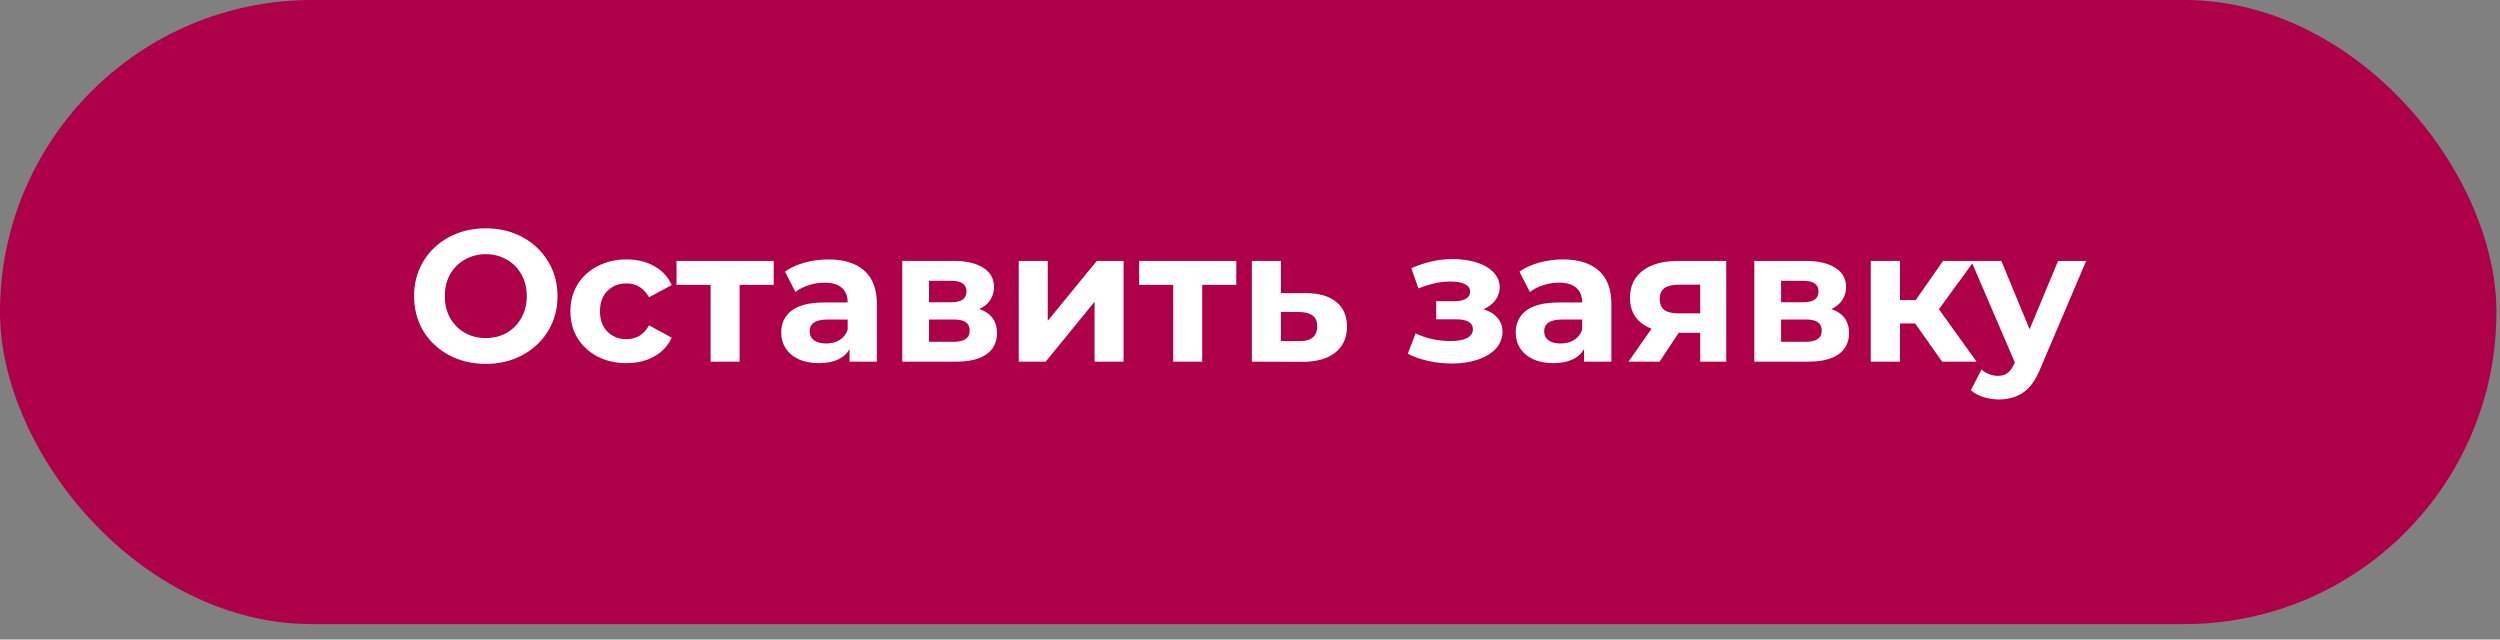 <?xml version="1.0" encoding="UTF-8"?> <svg xmlns="http://www.w3.org/2000/svg" width="129" height="33" viewBox="0 0 129 33" fill="none"><rect x="0" y="0" width="129" height="33" fill="#808080" stroke="none"/> <rect width="128.815" height="32.204" rx="16.102" fill="#AD0049"></rect> <path d="M25.067 18.777C24.365 18.777 23.731 18.626 23.164 18.323C22.604 18.02 22.163 17.605 21.84 17.077C21.525 16.542 21.367 15.943 21.367 15.28C21.367 14.616 21.525 14.021 21.84 13.492C22.163 12.958 22.604 12.539 23.164 12.236C23.731 11.934 24.365 11.782 25.067 11.782C25.769 11.782 26.401 11.934 26.961 12.236C27.521 12.539 27.962 12.958 28.285 13.492C28.607 14.021 28.768 14.616 28.768 15.28C28.768 15.943 28.607 16.542 28.285 17.077C27.962 17.605 27.521 18.02 26.961 18.323C26.401 18.626 25.769 18.777 25.067 18.777ZM25.067 17.444C25.467 17.444 25.827 17.354 26.149 17.173C26.471 16.986 26.723 16.729 26.903 16.4C27.09 16.072 27.183 15.698 27.183 15.28C27.183 14.861 27.09 14.488 26.903 14.159C26.723 13.831 26.471 13.576 26.149 13.396C25.827 13.209 25.467 13.116 25.067 13.116C24.668 13.116 24.307 13.209 23.985 13.396C23.663 13.576 23.409 13.831 23.222 14.159C23.042 14.488 22.952 14.861 22.952 15.28C22.952 15.698 23.042 16.072 23.222 16.4C23.409 16.729 23.663 16.986 23.985 17.173C24.307 17.354 24.668 17.444 25.067 17.444ZM32.331 18.738C31.777 18.738 31.277 18.626 30.833 18.4C30.395 18.168 30.05 17.85 29.799 17.444C29.555 17.038 29.432 16.578 29.432 16.062C29.432 15.547 29.555 15.086 29.799 14.681C30.05 14.275 30.395 13.959 30.833 13.734C31.277 13.502 31.777 13.386 32.331 13.386C32.878 13.386 33.355 13.502 33.76 13.734C34.173 13.959 34.472 14.285 34.659 14.71L33.49 15.338C33.219 14.861 32.83 14.623 32.321 14.623C31.928 14.623 31.603 14.752 31.345 15.009C31.087 15.267 30.959 15.618 30.959 16.062C30.959 16.507 31.087 16.858 31.345 17.115C31.603 17.373 31.928 17.502 32.321 17.502C32.836 17.502 33.226 17.264 33.49 16.787L34.659 17.424C34.472 17.837 34.173 18.159 33.76 18.391C33.355 18.622 32.878 18.738 32.331 18.738ZM39.923 14.7H38.164V18.661H36.667V14.7H34.909V13.463H39.923V14.7ZM42.745 13.386C43.55 13.386 44.169 13.579 44.6 13.966C45.032 14.346 45.248 14.922 45.248 15.695V18.661H43.837V18.014C43.554 18.497 43.026 18.738 42.253 18.738C41.853 18.738 41.505 18.671 41.209 18.535C40.919 18.4 40.697 18.213 40.543 17.975C40.388 17.737 40.311 17.466 40.311 17.164C40.311 16.681 40.491 16.301 40.852 16.024C41.219 15.747 41.782 15.608 42.542 15.608H43.74C43.74 15.28 43.641 15.028 43.441 14.855C43.241 14.674 42.942 14.584 42.542 14.584C42.266 14.584 41.992 14.629 41.721 14.719C41.457 14.803 41.232 14.919 41.045 15.067L40.504 14.014C40.787 13.815 41.126 13.66 41.518 13.55C41.918 13.441 42.327 13.386 42.745 13.386ZM42.629 17.724C42.887 17.724 43.116 17.666 43.315 17.55C43.515 17.428 43.657 17.251 43.74 17.019V16.487H42.707C42.088 16.487 41.779 16.69 41.779 17.096C41.779 17.289 41.853 17.444 42.001 17.56C42.156 17.669 42.365 17.724 42.629 17.724ZM50.528 15.946C51.139 16.152 51.445 16.565 51.445 17.183C51.445 17.653 51.268 18.017 50.914 18.275C50.56 18.532 50.032 18.661 49.33 18.661H46.557V13.463H49.214C49.864 13.463 50.373 13.583 50.74 13.821C51.107 14.053 51.291 14.381 51.291 14.806C51.291 15.064 51.223 15.293 51.088 15.492C50.959 15.685 50.772 15.837 50.528 15.946ZM47.938 15.598H49.078C49.606 15.598 49.871 15.412 49.871 15.038C49.871 14.671 49.606 14.488 49.078 14.488H47.938V15.598ZM49.204 17.637C49.758 17.637 50.035 17.447 50.035 17.067C50.035 16.867 49.97 16.723 49.842 16.632C49.713 16.536 49.51 16.487 49.233 16.487H47.938V17.637H49.204ZM52.567 13.463H54.064V16.555L56.595 13.463H57.977V18.661H56.48V15.57L53.958 18.661H52.567V13.463ZM63.793 14.7H62.034V18.661H60.537V14.7H58.778V13.463H63.793V14.7ZM67.407 15.125C68.084 15.132 68.602 15.286 68.963 15.589C69.323 15.885 69.504 16.307 69.504 16.855C69.504 17.428 69.301 17.875 68.895 18.197C68.496 18.513 67.932 18.671 67.204 18.671L64.596 18.661V13.463H66.094V15.125H67.407ZM67.069 17.598C67.359 17.605 67.581 17.544 67.736 17.415C67.89 17.286 67.968 17.093 67.968 16.835C67.968 16.584 67.89 16.4 67.736 16.285C67.588 16.169 67.365 16.107 67.069 16.101L66.094 16.091V17.598H67.069ZM76.553 15.956C76.862 16.053 77.101 16.201 77.268 16.4C77.442 16.6 77.529 16.838 77.529 17.115C77.529 17.444 77.416 17.734 77.191 17.985C76.966 18.23 76.656 18.42 76.263 18.555C75.871 18.69 75.426 18.758 74.93 18.758C74.525 18.758 74.125 18.716 73.732 18.632C73.339 18.548 72.975 18.423 72.641 18.255L73.046 17.202C73.594 17.466 74.199 17.598 74.863 17.598C75.217 17.598 75.494 17.547 75.694 17.444C75.9 17.334 76.003 17.183 76.003 16.99C76.003 16.822 75.932 16.697 75.79 16.613C75.648 16.523 75.442 16.478 75.172 16.478H74.109V15.541H75.037C75.301 15.541 75.504 15.499 75.645 15.415C75.787 15.331 75.858 15.209 75.858 15.048C75.858 14.88 75.767 14.752 75.587 14.661C75.413 14.571 75.162 14.526 74.834 14.526C74.331 14.526 73.784 14.645 73.191 14.884L72.824 13.84C73.546 13.525 74.248 13.367 74.93 13.367C75.4 13.367 75.819 13.425 76.186 13.541C76.56 13.657 76.853 13.827 77.065 14.053C77.278 14.272 77.384 14.529 77.384 14.826C77.384 15.07 77.31 15.293 77.162 15.492C77.014 15.685 76.811 15.84 76.553 15.956ZM80.645 13.386C81.45 13.386 82.068 13.579 82.499 13.966C82.931 14.346 83.147 14.922 83.147 15.695V18.661H81.736V18.014C81.453 18.497 80.925 18.738 80.152 18.738C79.752 18.738 79.405 18.671 79.109 18.535C78.819 18.4 78.596 18.213 78.442 17.975C78.287 17.737 78.21 17.466 78.21 17.164C78.21 16.681 78.39 16.301 78.751 16.024C79.118 15.747 79.682 15.608 80.442 15.608H81.64C81.64 15.28 81.54 15.028 81.34 14.855C81.141 14.674 80.841 14.584 80.442 14.584C80.165 14.584 79.891 14.629 79.621 14.719C79.356 14.803 79.131 14.919 78.944 15.067L78.403 14.014C78.687 13.815 79.025 13.66 79.418 13.55C79.817 13.441 80.226 13.386 80.645 13.386ZM80.529 17.724C80.786 17.724 81.015 17.666 81.215 17.55C81.414 17.428 81.556 17.251 81.64 17.019V16.487H80.606C79.988 16.487 79.678 16.69 79.678 17.096C79.678 17.289 79.752 17.444 79.901 17.56C80.055 17.669 80.265 17.724 80.529 17.724ZM89.074 13.463V18.661H87.731V17.173H86.62L85.635 18.661H84.031L85.219 16.961C84.859 16.819 84.582 16.616 84.388 16.352C84.202 16.082 84.108 15.756 84.108 15.376C84.108 14.764 84.327 14.294 84.765 13.966C85.21 13.631 85.818 13.463 86.591 13.463H89.074ZM86.62 14.69C86.298 14.69 86.053 14.748 85.886 14.864C85.725 14.98 85.644 15.167 85.644 15.425C85.644 15.682 85.722 15.872 85.876 15.995C86.037 16.111 86.279 16.169 86.601 16.169H87.731V14.69H86.62ZM94.493 15.946C95.105 16.152 95.411 16.565 95.411 17.183C95.411 17.653 95.234 18.017 94.88 18.275C94.525 18.532 93.997 18.661 93.295 18.661H90.523V13.463H93.179C93.83 13.463 94.339 13.583 94.706 13.821C95.073 14.053 95.257 14.381 95.257 14.806C95.257 15.064 95.189 15.293 95.054 15.492C94.925 15.685 94.738 15.837 94.493 15.946ZM91.904 15.598H93.044C93.572 15.598 93.836 15.412 93.836 15.038C93.836 14.671 93.572 14.488 93.044 14.488H91.904V15.598ZM93.17 17.637C93.724 17.637 94.001 17.447 94.001 17.067C94.001 16.867 93.936 16.723 93.807 16.632C93.679 16.536 93.476 16.487 93.199 16.487H91.904V17.637H93.17ZM98.822 16.69H98.04V18.661H96.532V13.463H98.04V15.483H98.851L100.262 13.463H101.865L100.049 15.956L101.991 18.661H100.213L98.822 16.69ZM107.646 13.463L105.298 18.98C105.06 19.579 104.764 20.001 104.41 20.246C104.062 20.49 103.64 20.613 103.144 20.613C102.873 20.613 102.606 20.571 102.342 20.487C102.078 20.403 101.862 20.287 101.695 20.139L102.245 19.067C102.361 19.17 102.493 19.25 102.642 19.308C102.796 19.366 102.947 19.395 103.096 19.395C103.302 19.395 103.469 19.344 103.598 19.241C103.727 19.144 103.843 18.98 103.946 18.748L103.965 18.7L101.714 13.463H103.27L104.728 16.99L106.197 13.463H107.646Z" fill="white"></path> </svg> 